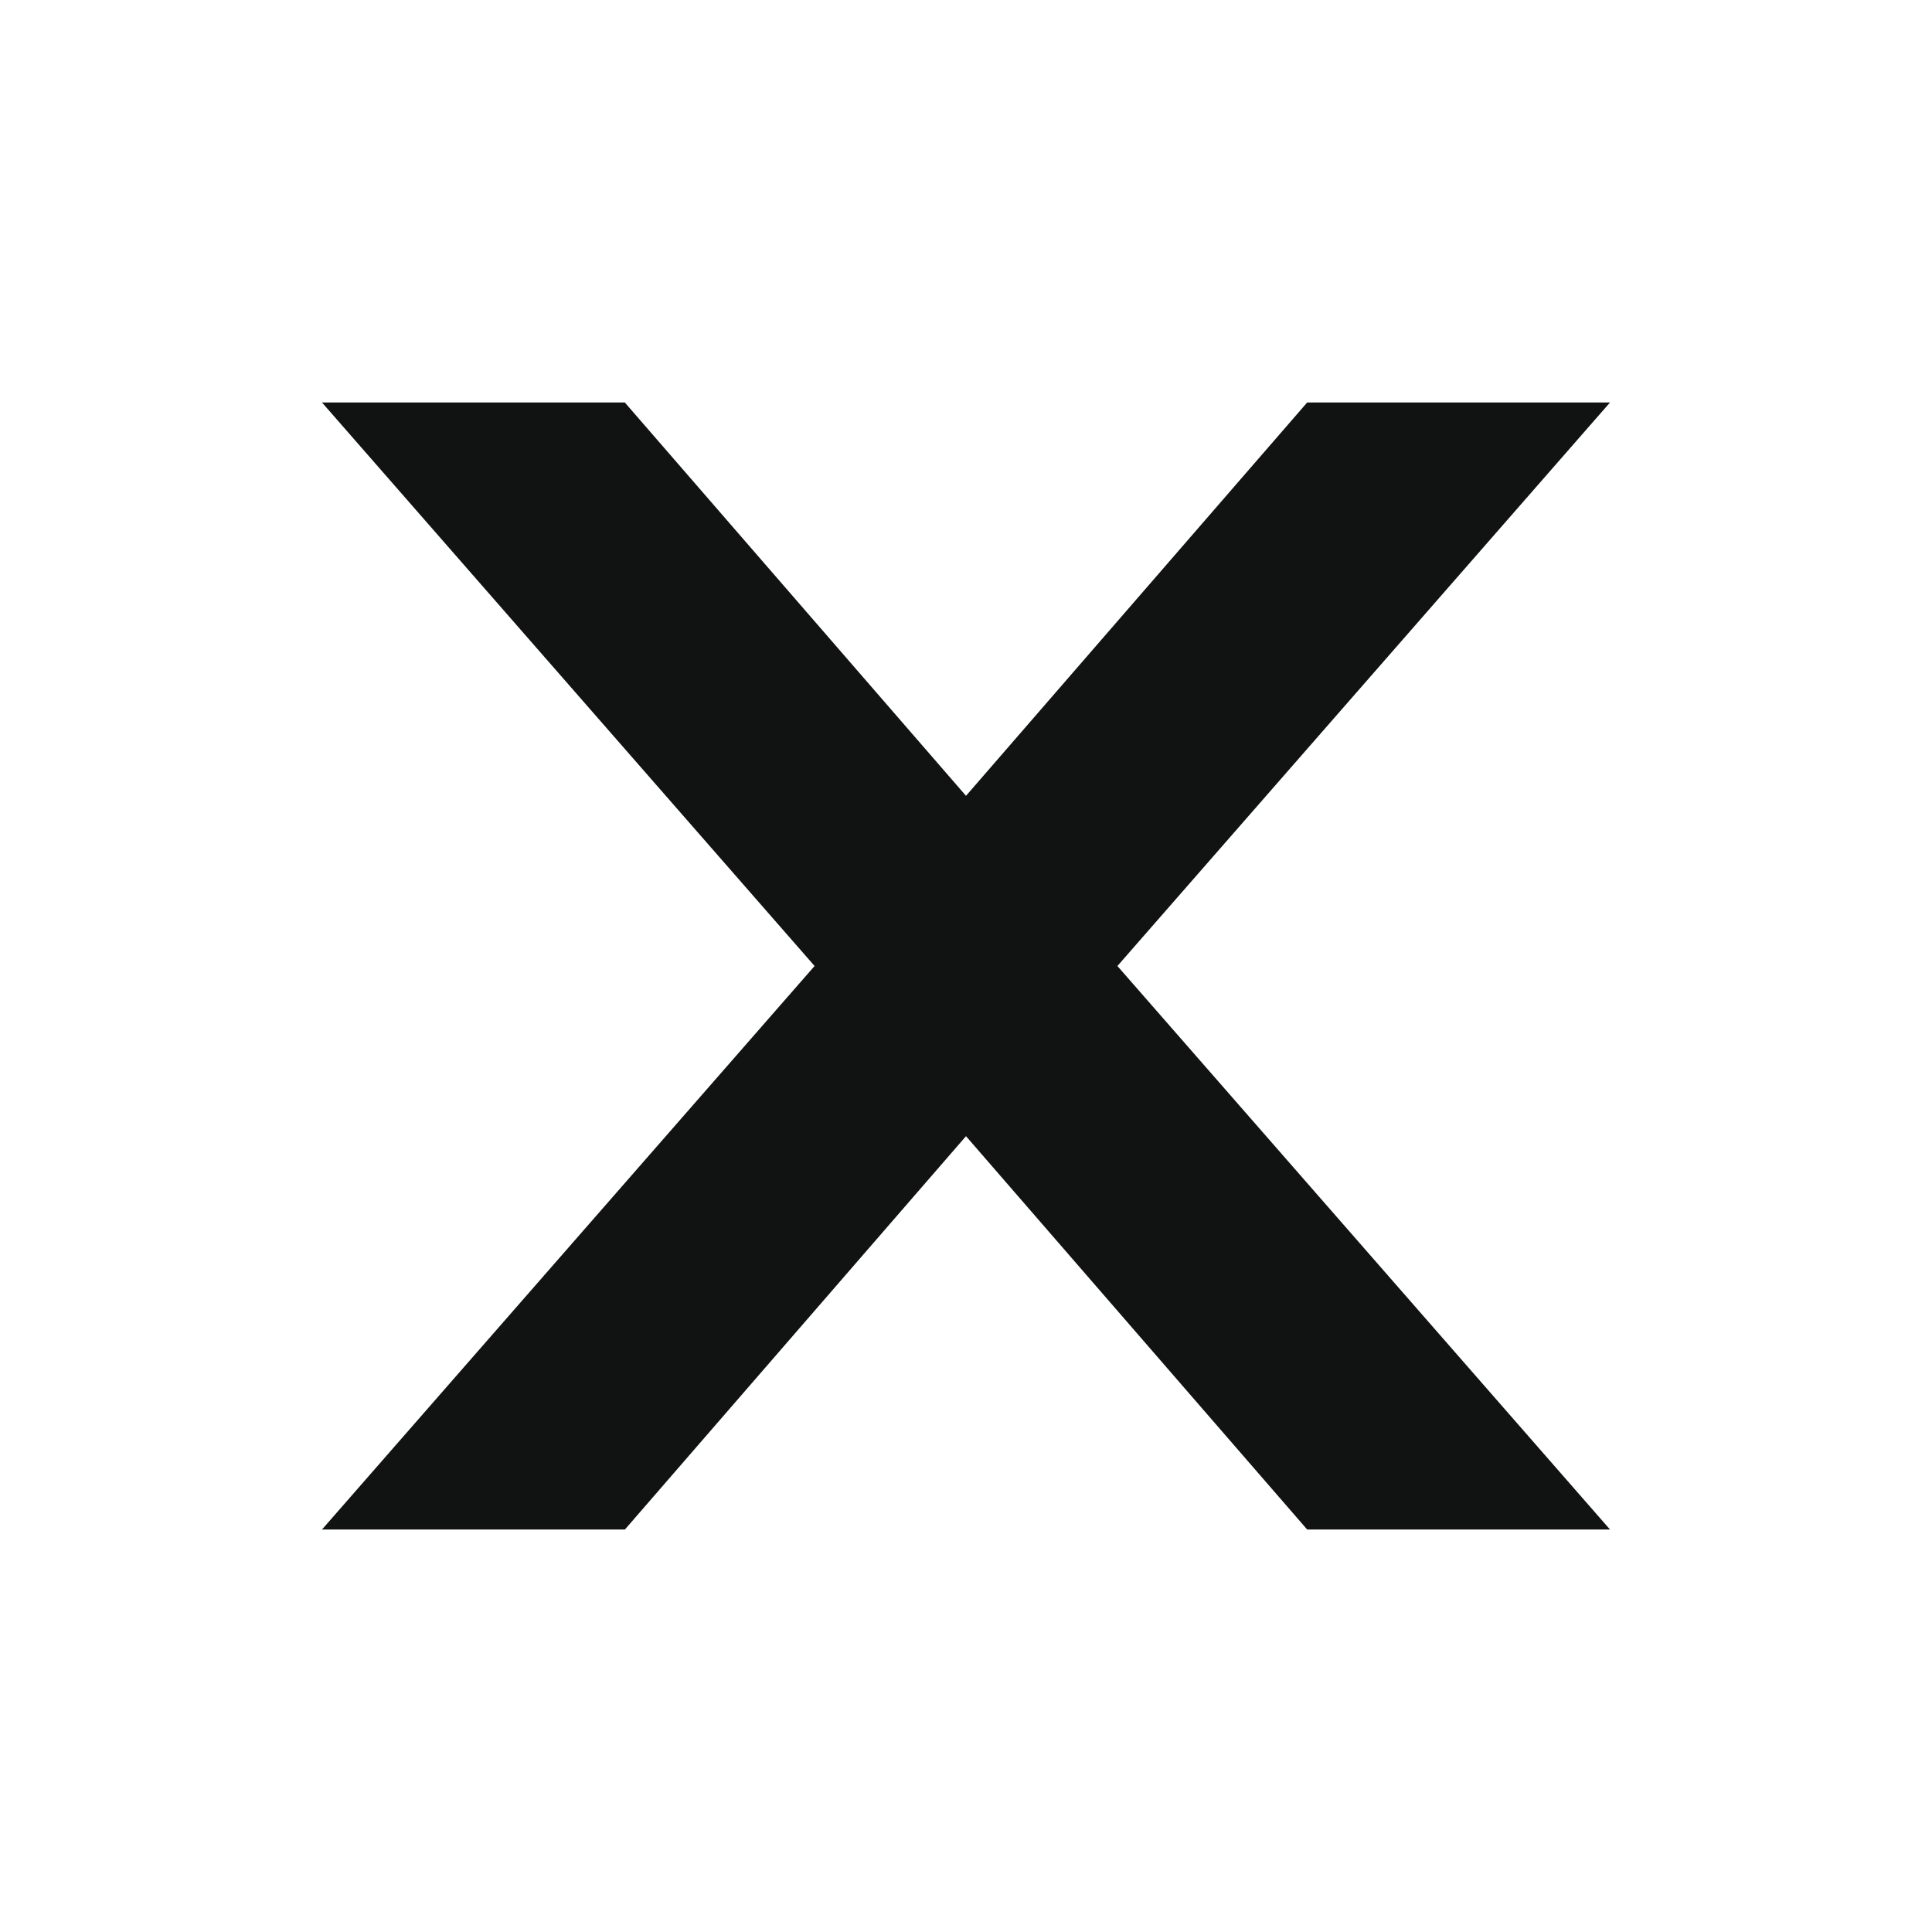 <svg width="24" height="24" viewBox="0 0 24 24" fill="none" xmlns="http://www.w3.org/2000/svg">
<path d="M4 5L10.119 12L4 19H7.763L12 14.114L16.238 19H20L13.881 12L20 5H16.238L12 9.886L7.762 5H4Z" fill="#111212"/>
</svg>
